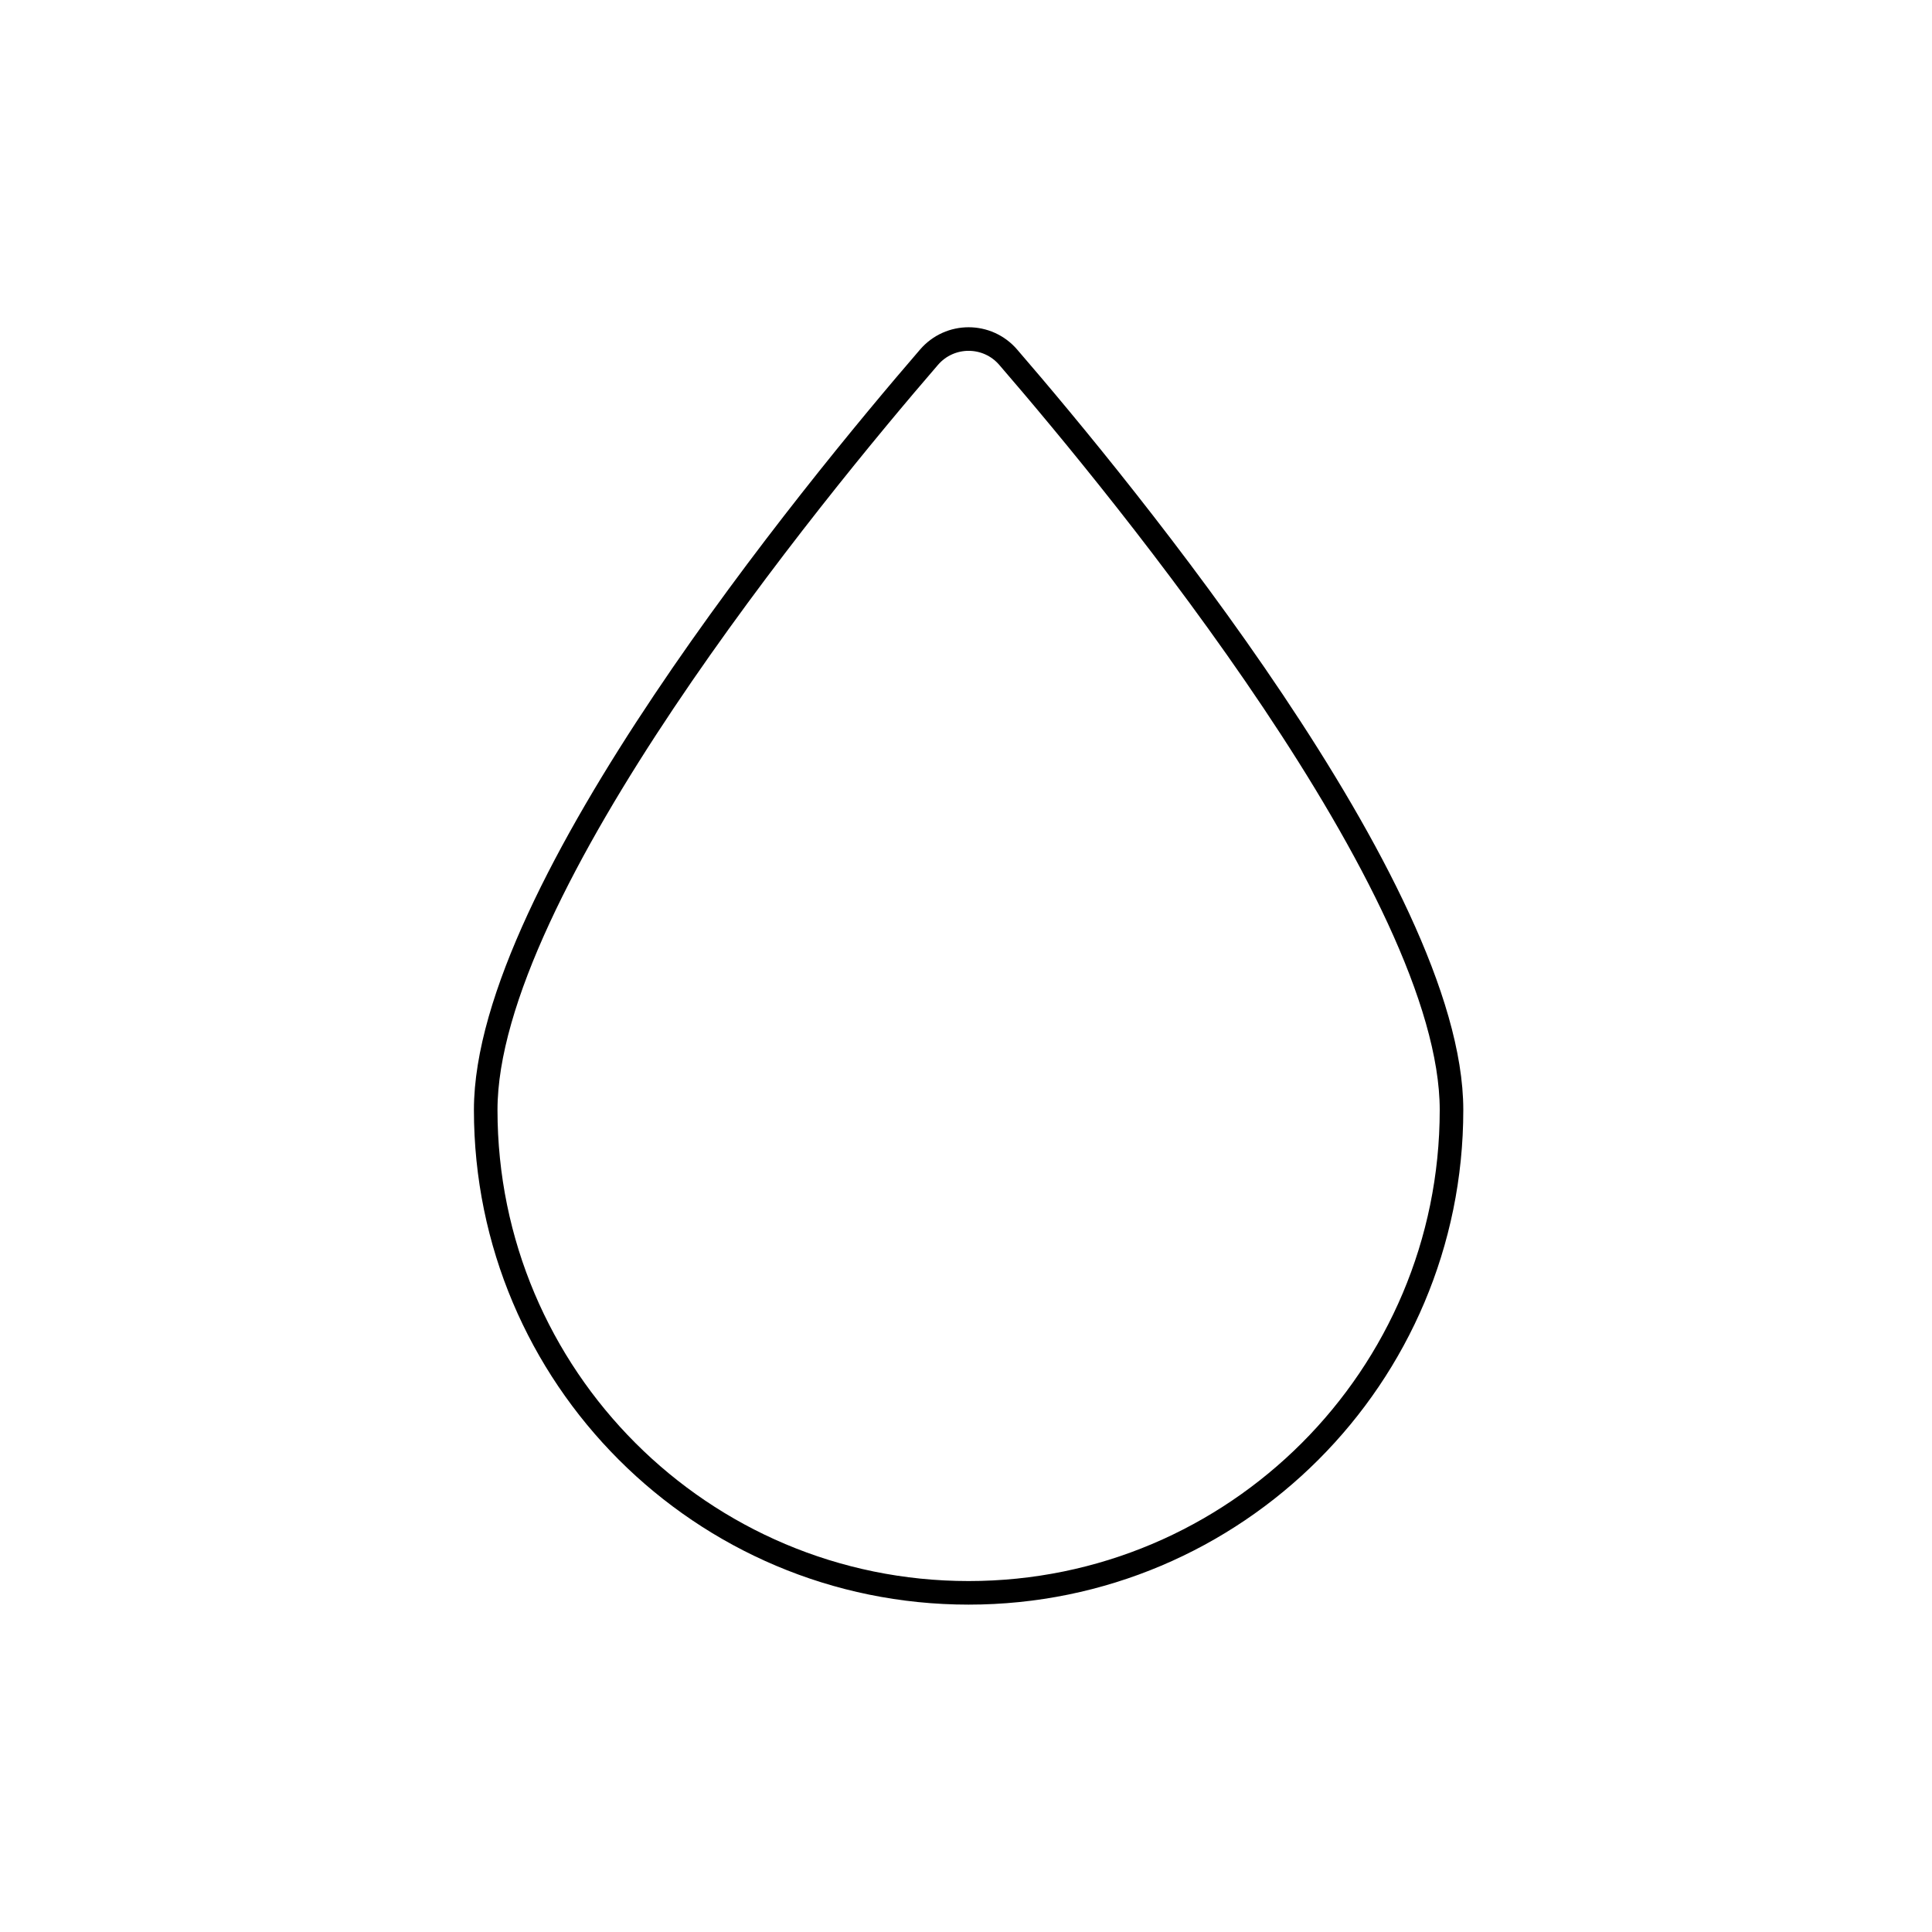 <?xml version="1.0" encoding="UTF-8"?><svg xmlns="http://www.w3.org/2000/svg" id="Layer_1" data-name="Layer 1" viewBox="0 0 200 200"><defs><style> .cls-1 { fill: none; stroke: #000; stroke-linecap: round; stroke-miterlimit: 10; stroke-width: 2.44px; } </style></defs><path class="cls-1" d="M150.26,114.9c0,27.61-22.38,49.99-49.99,49.99s-49.99-22.38-49.99-49.99c0-22.75,33.94-64.07,45.89-77.92,2.16-2.51,6.04-2.51,8.2,0,11.95,13.84,45.89,55.17,45.89,77.92Z"/></svg>